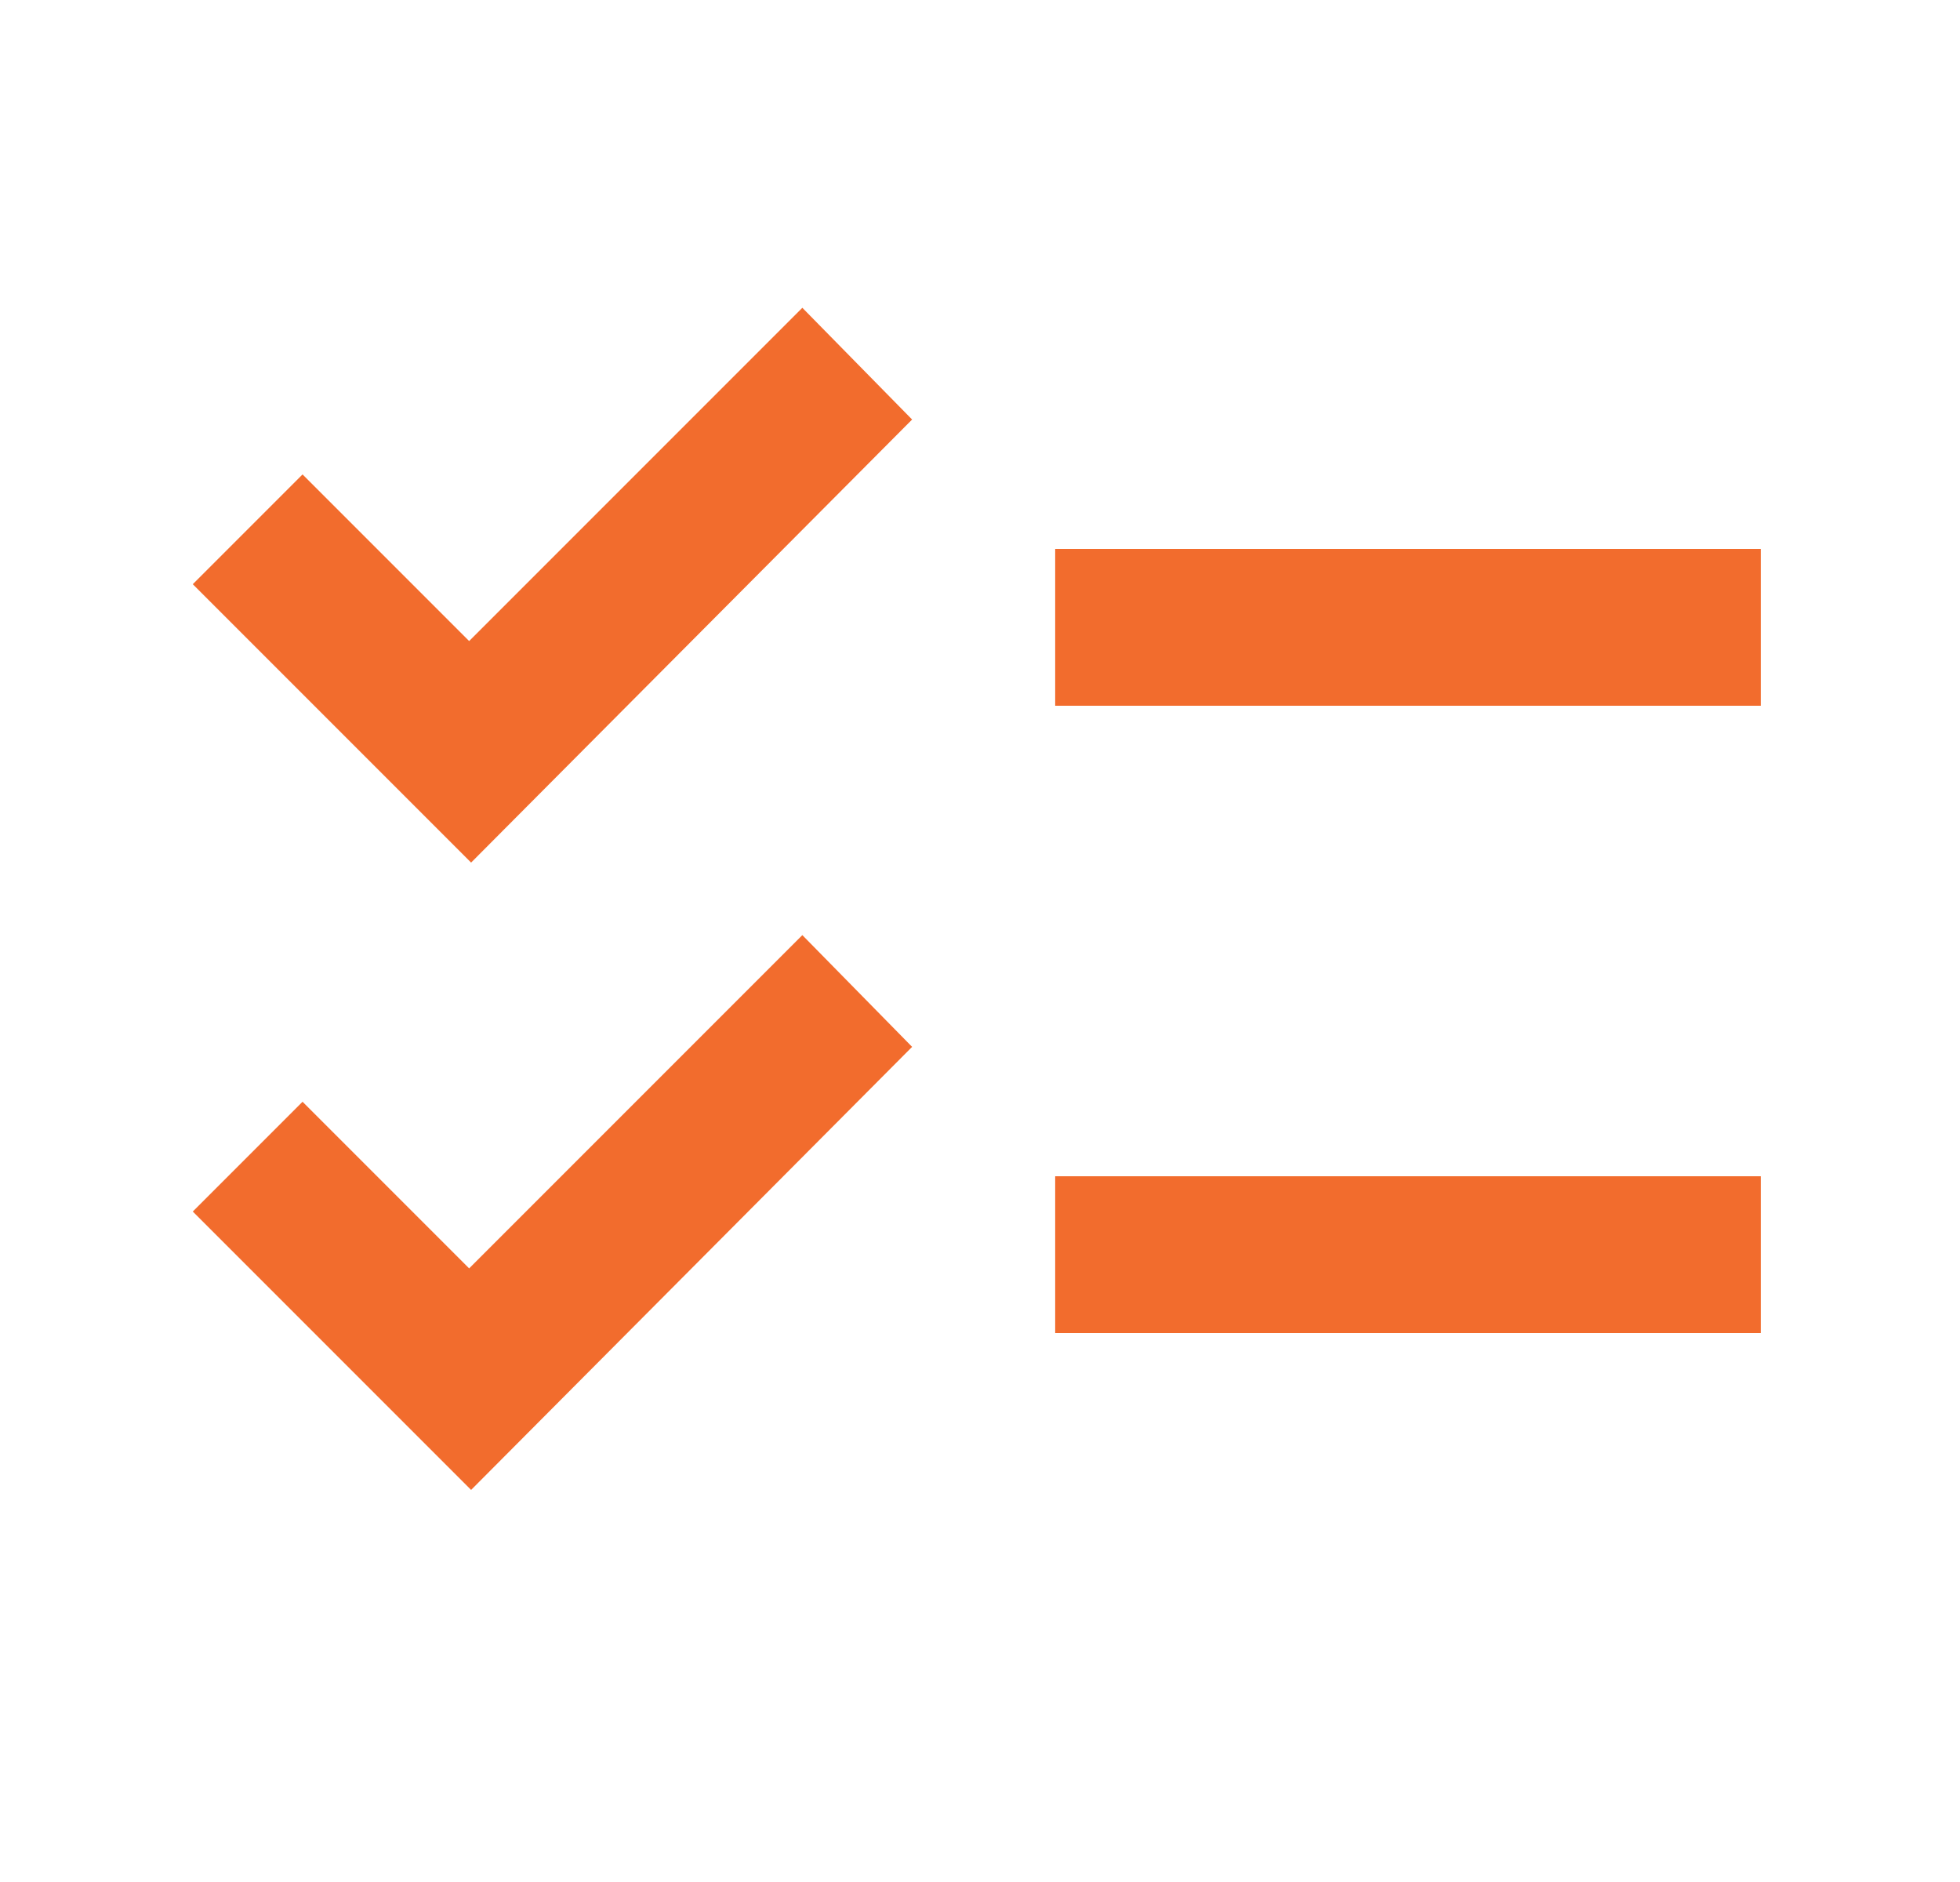 <?xml version="1.0" encoding="UTF-8"?>
<svg xmlns="http://www.w3.org/2000/svg" width="25" height="24" viewBox="0 0 25 24" fill="none">
  <mask id="mask0_4755_9289" style="mask-type:alpha" maskUnits="userSpaceOnUse" x="0" y="0" width="25" height="24">
    <rect x="0.459" width="24" height="24" fill="#D9D9D9"></rect>
  </mask>
  <g mask="url(#mask0_4755_9289)">
    <path d="M6.009 19L2.459 15.45L3.859 14.05L5.984 16.175L10.234 11.925L11.634 13.35L6.009 19ZM6.009 11L2.459 7.45L3.859 6.05L5.984 8.175L10.234 3.925L11.634 5.35L6.009 11ZM13.459 17V15H22.459V17H13.459ZM13.459 9V7H22.459V9H13.459Z" fill="#F26C2D"></path>
  </g>
</svg>
